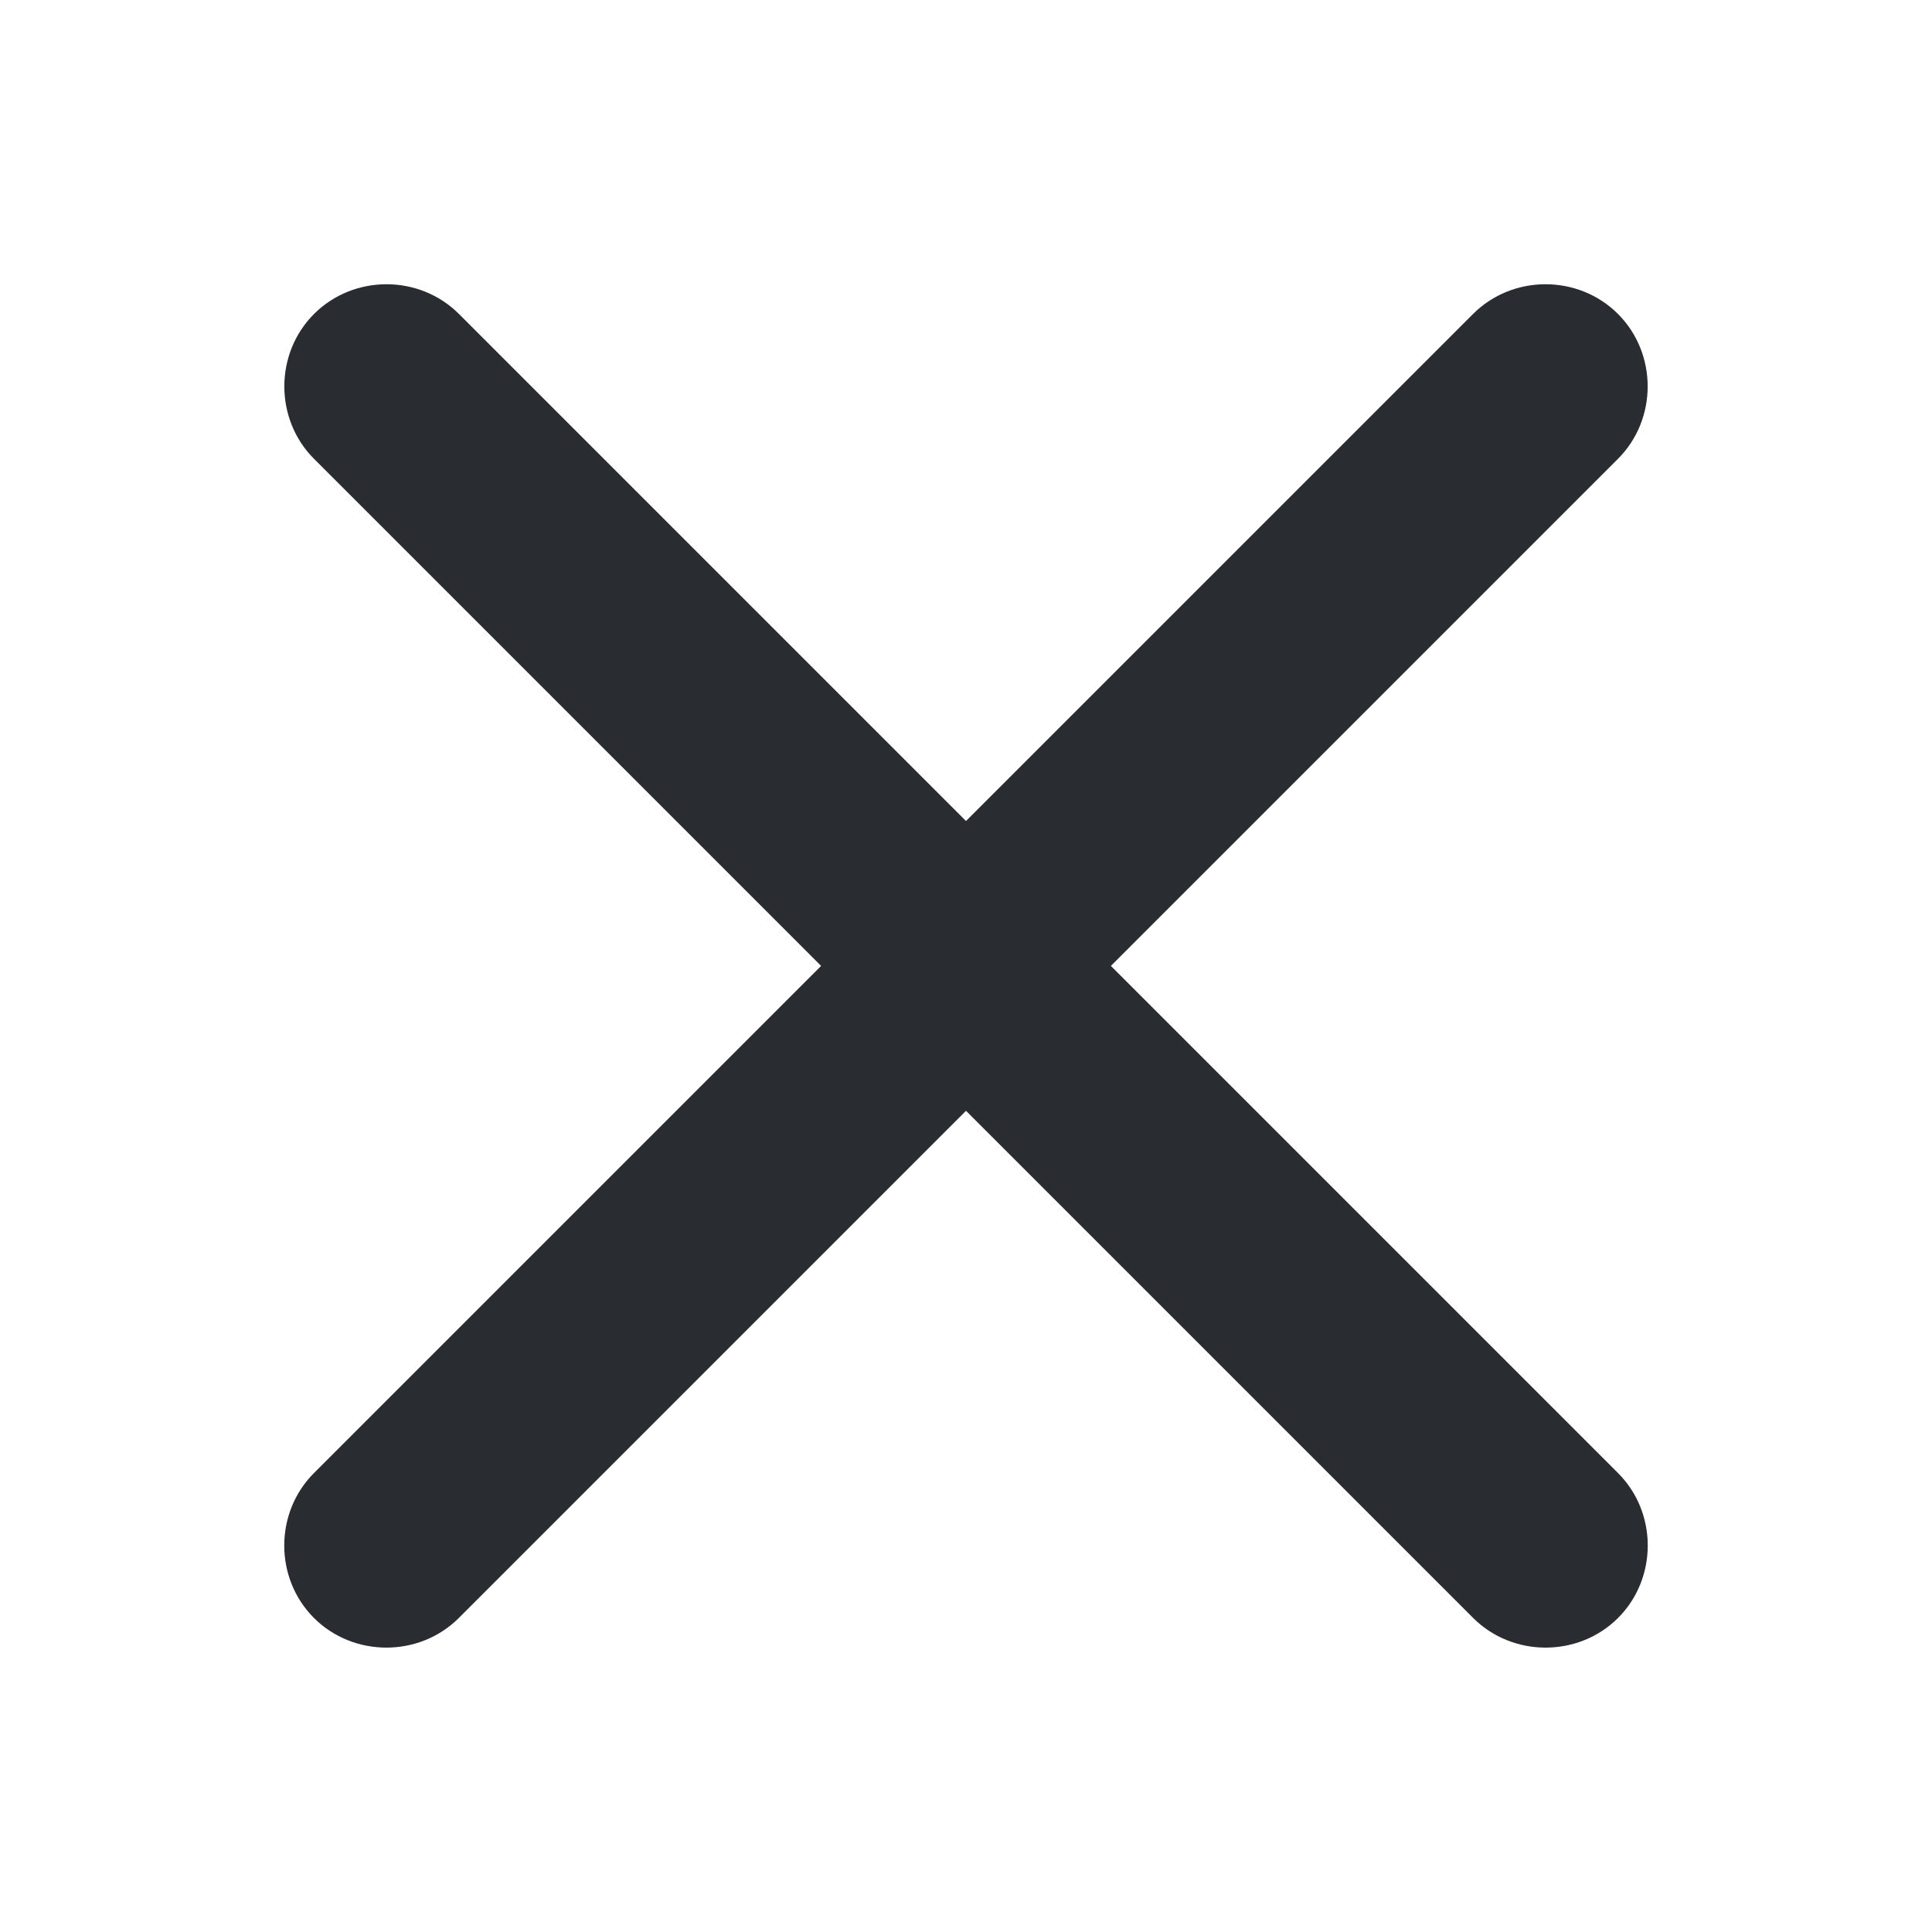<svg width="24" height="24" viewBox="0 0 24 24" fill="none" xmlns="http://www.w3.org/2000/svg">
    <path d="M18.3 20.099L3.901 5.7C3.409 5.208 3.409 4.392 3.901 3.9C4.393 3.408 5.209 3.408 5.701 3.9L20.1 18.299C20.592 18.791 20.592 19.607 20.1 20.099C19.608 20.59 18.792 20.59 18.3 20.099Z" fill="#292D32"/>
    <path d="M3.9 20.099C3.408 19.607 3.408 18.791 3.9 18.299L18.299 3.9C18.791 3.408 19.607 3.408 20.099 3.9C20.591 4.392 20.591 5.208 20.099 5.7L5.7 20.099C5.208 20.59 4.392 20.59 3.9 20.099Z" fill="#292D32"/>
</svg>
